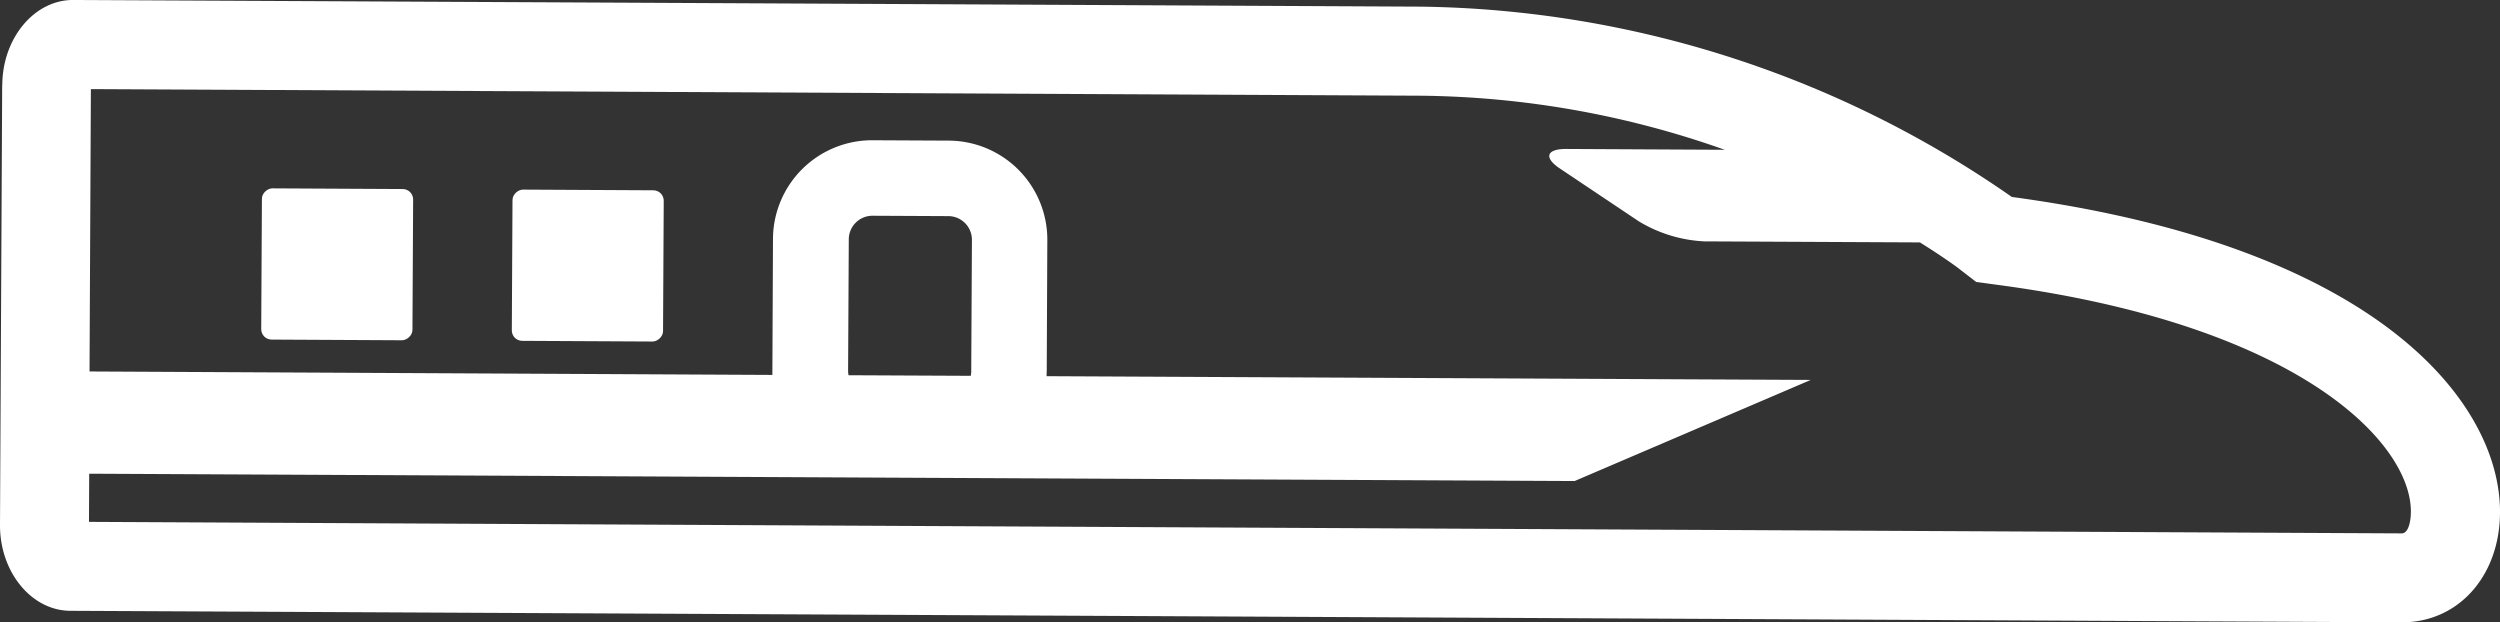 <svg xmlns="http://www.w3.org/2000/svg" width="105.669" height="26.305" viewBox="0 0 105.669 26.305"><rect x="0" y="0" width="105.669" height="26.305" fill="#333333" stroke="none"/><g id="&#x30B0;&#x30EB;&#x30FC;&#x30D7;_1788" data-name="&#x30B0;&#x30EB;&#x30FC;&#x30D7; 1788" transform="translate(-454.781 -3258.774)"><rect id="&#x9577;&#x65B9;&#x5F62;_1395" data-name="&#x9577;&#x65B9;&#x5F62; 1395" width="6.392" height="6.392" rx="0.44" transform="translate(476.412 3273.178) rotate(-89.698)" fill="#fff"></rect><rect id="&#x9577;&#x65B9;&#x5F62;_1396" data-name="&#x9577;&#x65B9;&#x5F62; 1396" width="6.392" height="6.392" rx="0.44" transform="translate(465.82 3273.125) rotate(-89.698)" fill="#fff"></rect><path id="&#x30D1;&#x30B9;_2277" data-name="&#x30D1;&#x30B9; 2277" d="M81.148,129.045l-.092,18.58c-.01,1.991,1.326,3.625,2.97,3.634l8.956.044,26.476.13,63.1.313c6.569.032,8.146-14.661-16.466-17.979a44.658,44.658,0,0,0-24.979-8.044l-21.528-.108-26.476-.13-8.956-.044c-1.643-.009-2.995,1.615-3,3.6M84.817,147.5l.009-2.036,62.785.31,9.982-4.274-32.3-.158c0-.066,0-.133.006-.2l.025-5.556a4.185,4.185,0,0,0-4.163-4.2l-3.226-.016a4.19,4.19,0,0,0-4.207,4.163l-.025,5.556c0,.066,0,.133,0,.2l-28.863-.146.057-11.935,56.188.279a39.541,39.541,0,0,1,12.872,2.286l-6.712-.035c-.829,0-.943.37-.253.829l3.34,2.235a5.9,5.9,0,0,0,2.754.842l9.121.044c1,.624,1.554,1.038,1.577,1.054l.8.617,1,.136c13.024,1.757,17.567,6.911,17.368,9.745-.006.127-.067.75-.383.747Zm33.109-12.939,3.226.016a1,1,0,0,1,.985.994l-.029,5.556a.857.857,0,0,1-.022.2l-5.164-.025a1.063,1.063,0,0,1-.019-.2l.029-5.556a1,1,0,0,1,.994-.985" transform="translate(373.725 3133.332)" fill="#fff"></path></g></svg>